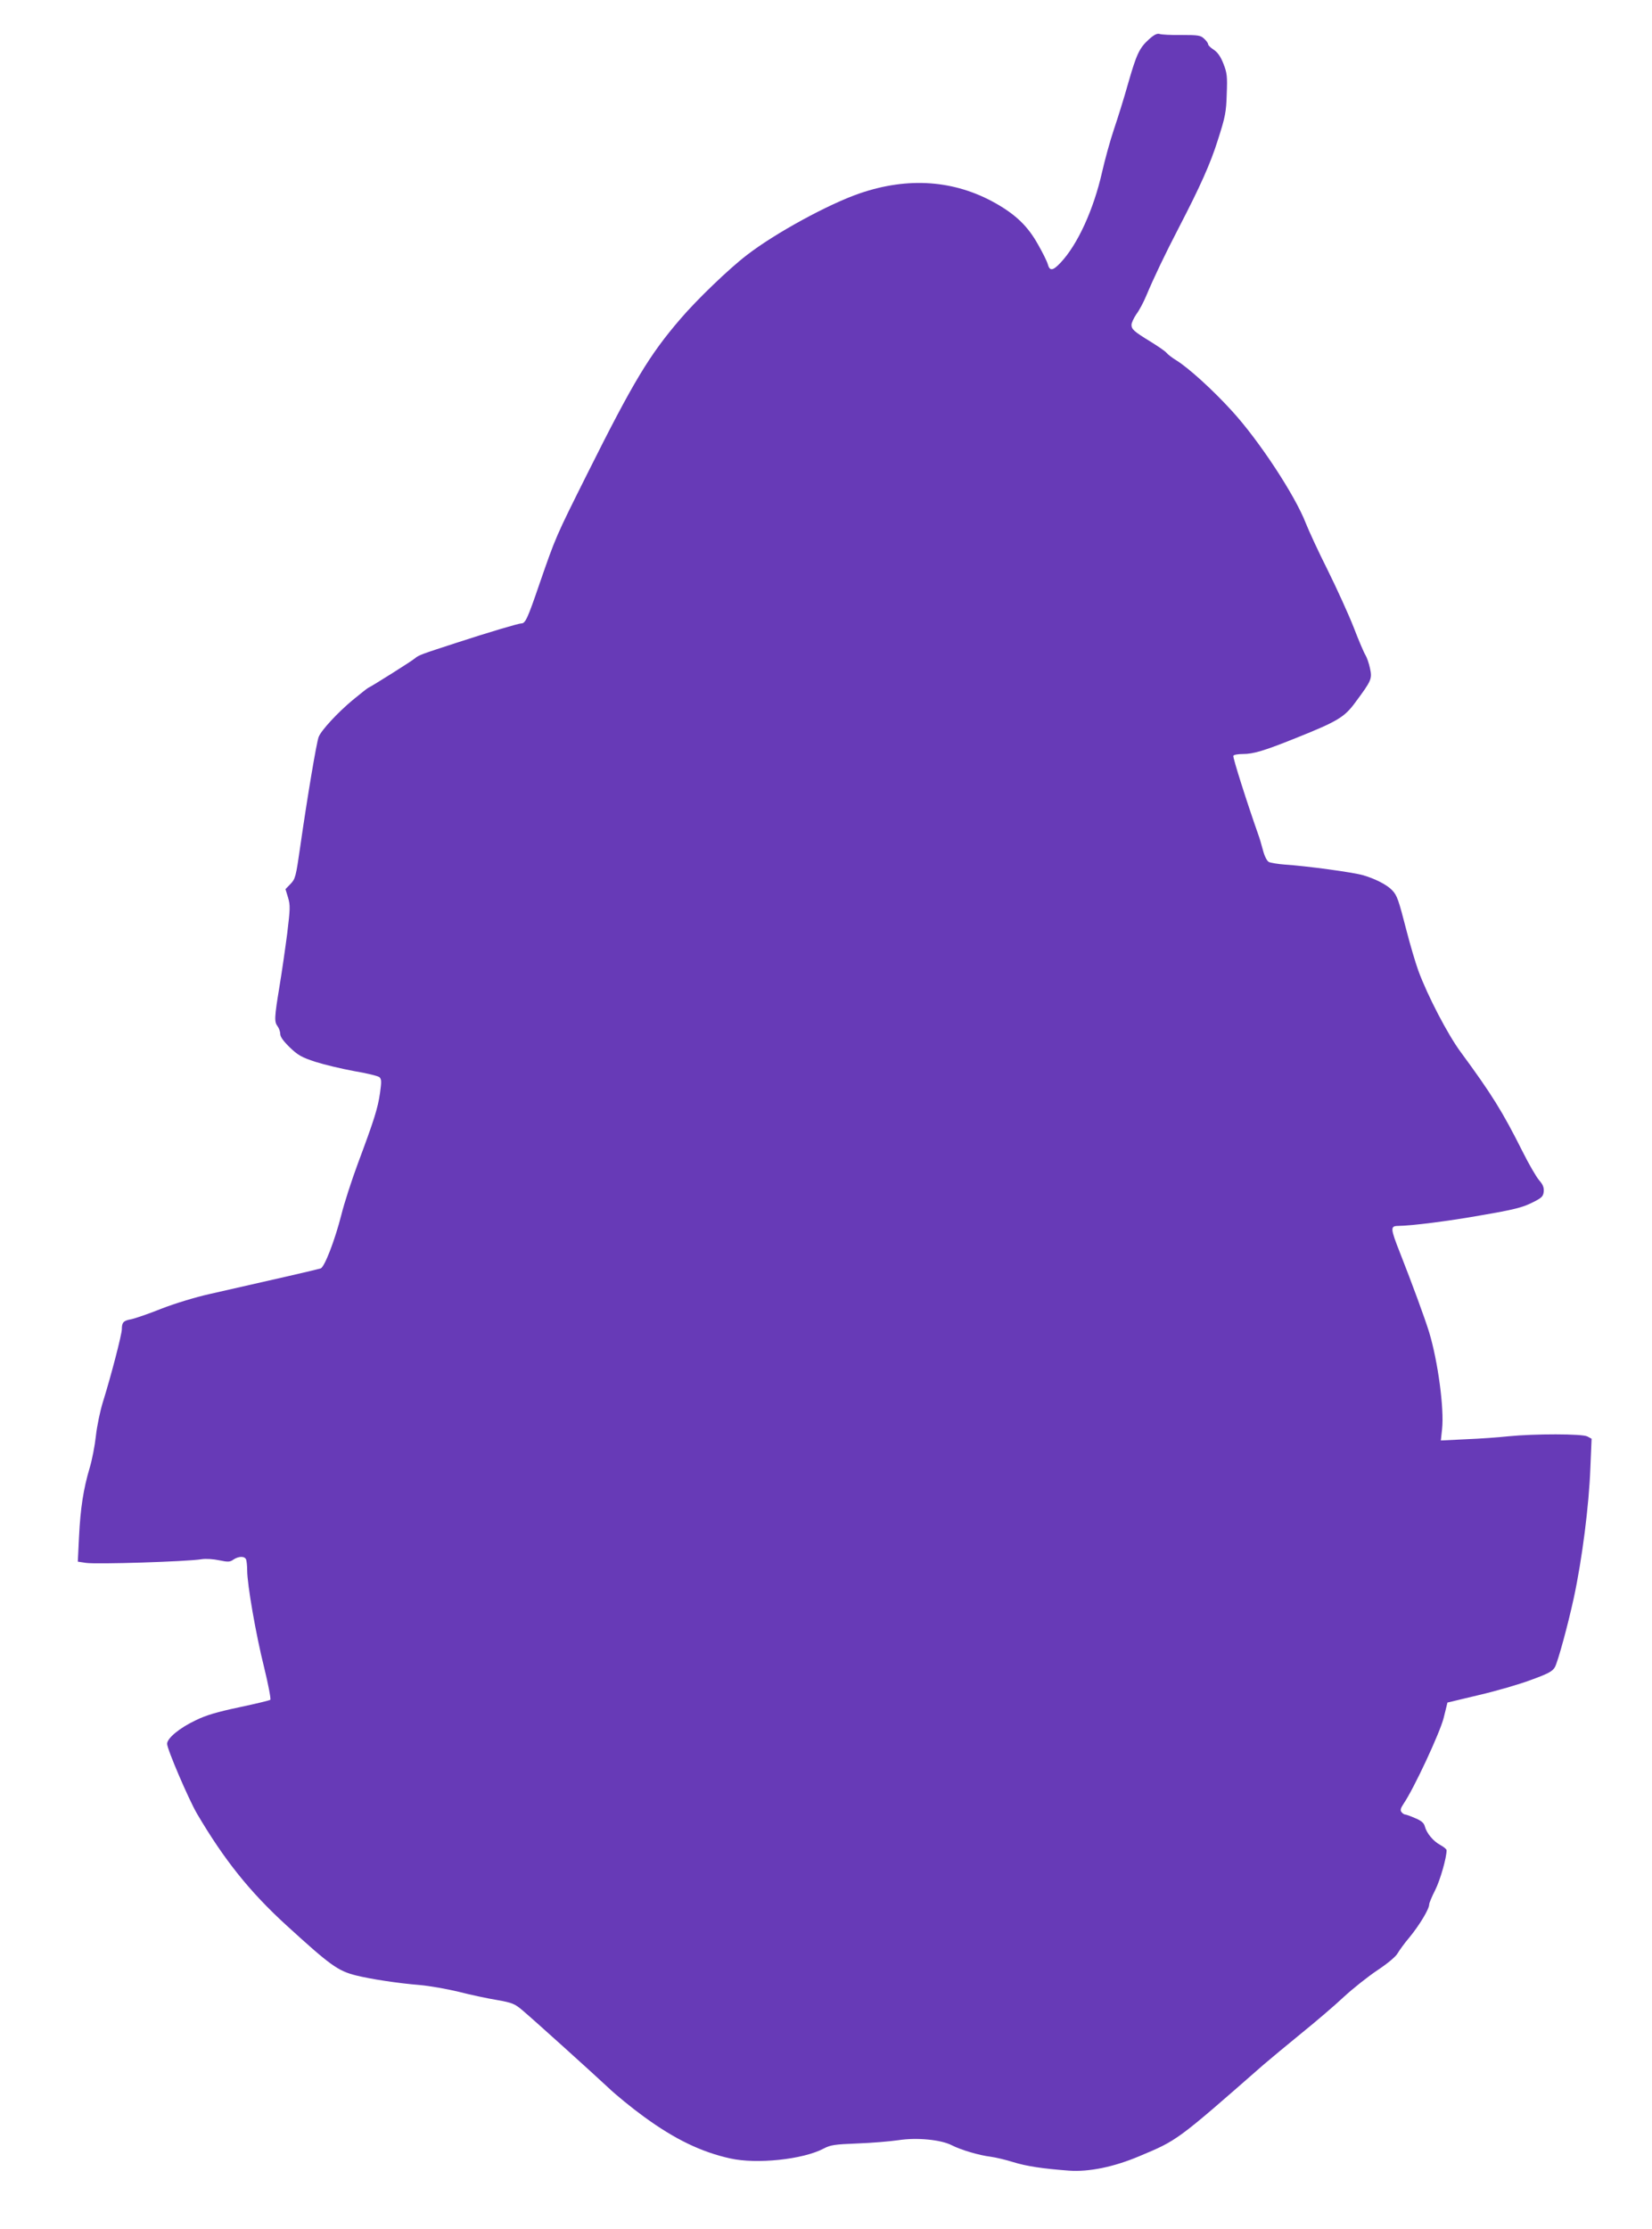<?xml version="1.0" standalone="no"?>
<!DOCTYPE svg PUBLIC "-//W3C//DTD SVG 20010904//EN"
 "http://www.w3.org/TR/2001/REC-SVG-20010904/DTD/svg10.dtd">
<svg version="1.0" xmlns="http://www.w3.org/2000/svg"
 width="949pt" height="1280pt" viewBox="0 0 949 1280"
 preserveAspectRatio="xMidYMid meet">
<g transform="translate(0,1280) scale(0.1,-0.1)"
fill="#673ab7" stroke="none">
<path d="M6600 12574 c-55 -50 -71 -84 -120 -255 -22 -79 -59 -197 -81 -262
-22 -65 -52 -175 -68 -245 -49 -217 -141 -417 -238 -520 -45 -48 -63 -50 -74
-9 -4 15 -29 66 -56 113 -58 104 -126 170 -244 237 -236 133 -501 152 -779 57
-179 -61 -487 -229 -650 -355 -102 -78 -288 -257 -381 -366 -179 -208 -271
-361 -535 -889 -183 -366 -181 -362 -275 -633 -68 -199 -81 -227 -104 -227
-16 0 -185 -50 -375 -112 -197 -64 -215 -70 -237 -89 -17 -15 -244 -158 -268
-169 -6 -3 -46 -35 -90 -71 -85 -71 -178 -171 -194 -210 -12 -27 -67 -356
-106 -629 -25 -174 -28 -187 -56 -216 l-29 -30 15 -49 c13 -45 12 -64 -5 -205
-11 -85 -31 -224 -45 -308 -29 -176 -30 -200 -10 -226 8 -11 15 -31 15 -44 0
-16 18 -41 55 -77 47 -45 68 -57 148 -83 50 -16 151 -40 222 -53 72 -12 137
-28 145 -35 12 -12 12 -26 3 -91 -13 -89 -34 -155 -127 -404 -36 -97 -79 -230
-95 -295 -38 -149 -97 -301 -119 -308 -22 -7 -248 -59 -642 -148 -76 -17 -195
-53 -272 -83 -75 -30 -154 -57 -175 -61 -44 -8 -53 -18 -53 -57 0 -30 -63
-272 -110 -422 -15 -49 -33 -135 -39 -190 -6 -56 -22 -139 -36 -185 -36 -121
-53 -232 -61 -395 l-7 -143 47 -7 c59 -9 576 7 664 21 24 4 68 1 101 -6 52
-11 62 -10 82 4 30 20 65 21 73 0 3 -9 6 -37 6 -62 0 -80 50 -369 97 -556 24
-98 40 -182 36 -187 -4 -4 -84 -23 -178 -43 -127 -27 -190 -45 -251 -75 -93
-44 -164 -103 -164 -135 0 -31 123 -317 171 -400 156 -265 302 -448 513 -641
253 -231 297 -263 401 -289 84 -21 241 -45 365 -55 58 -5 159 -23 225 -39 66
-17 164 -38 219 -47 90 -16 103 -22 147 -59 73 -62 403 -360 494 -445 44 -42
136 -117 205 -167 177 -129 328 -202 495 -239 152 -34 419 -6 537 57 38 20 62
24 193 29 83 3 189 12 237 19 104 16 243 3 305 -29 55 -28 158 -58 223 -66 30
-4 89 -18 130 -31 78 -24 172 -38 321 -49 116 -8 257 21 404 83 219 92 212 86
713 525 37 32 135 113 217 180 83 67 193 161 245 210 52 48 139 117 193 153
60 40 105 78 115 96 10 17 40 59 69 93 56 68 113 162 113 188 0 9 16 47 35 84
28 56 65 184 65 228 0 6 -16 19 -36 30 -41 22 -79 68 -89 107 -5 19 -19 32
-55 47 -27 12 -53 21 -58 21 -5 0 -15 6 -21 14 -8 10 -6 21 12 48 59 86 208
406 230 492 l22 89 180 43 c99 23 234 62 300 87 99 36 123 49 137 73 17 30 75
242 109 399 48 223 87 530 95 746 l7 167 -24 13 c-29 16 -304 16 -454 1 -55
-6 -165 -14 -244 -17 l-144 -7 7 65 c13 118 -24 390 -74 556 -26 84 -97 277
-167 455 -56 142 -57 155 -13 156 81 1 293 28 478 61 187 32 238 45 292 72 57
28 65 36 68 64 2 23 -4 40 -26 65 -16 18 -59 92 -95 164 -116 231 -176 328
-357 574 -73 99 -189 321 -242 465 -16 44 -47 148 -68 230 -46 178 -54 203
-83 233 -28 30 -97 66 -167 86 -58 17 -325 53 -448 61 -41 3 -82 10 -93 15
-11 6 -25 33 -34 68 -8 31 -20 71 -26 87 -66 187 -149 448 -144 455 3 6 28 10
54 10 61 0 122 18 306 92 240 96 279 120 341 205 93 125 97 135 84 195 -6 29
-18 63 -26 76 -8 12 -39 84 -68 160 -30 76 -97 223 -149 328 -53 105 -109 227
-126 270 -62 160 -269 475 -424 644 -110 121 -249 247 -320 291 -23 14 -48 33
-56 43 -7 9 -48 37 -90 63 -98 60 -111 72 -111 98 0 11 13 39 28 61 16 21 41
68 56 104 45 107 107 237 189 395 122 235 181 367 223 501 43 134 48 160 51
264 4 101 2 121 -19 174 -16 41 -33 65 -55 80 -18 11 -33 26 -33 32 0 6 -10
20 -23 32 -20 19 -34 21 -129 21 -59 -1 -116 2 -127 6 -14 4 -31 -4 -61 -31z"/>
</g>
</svg>
